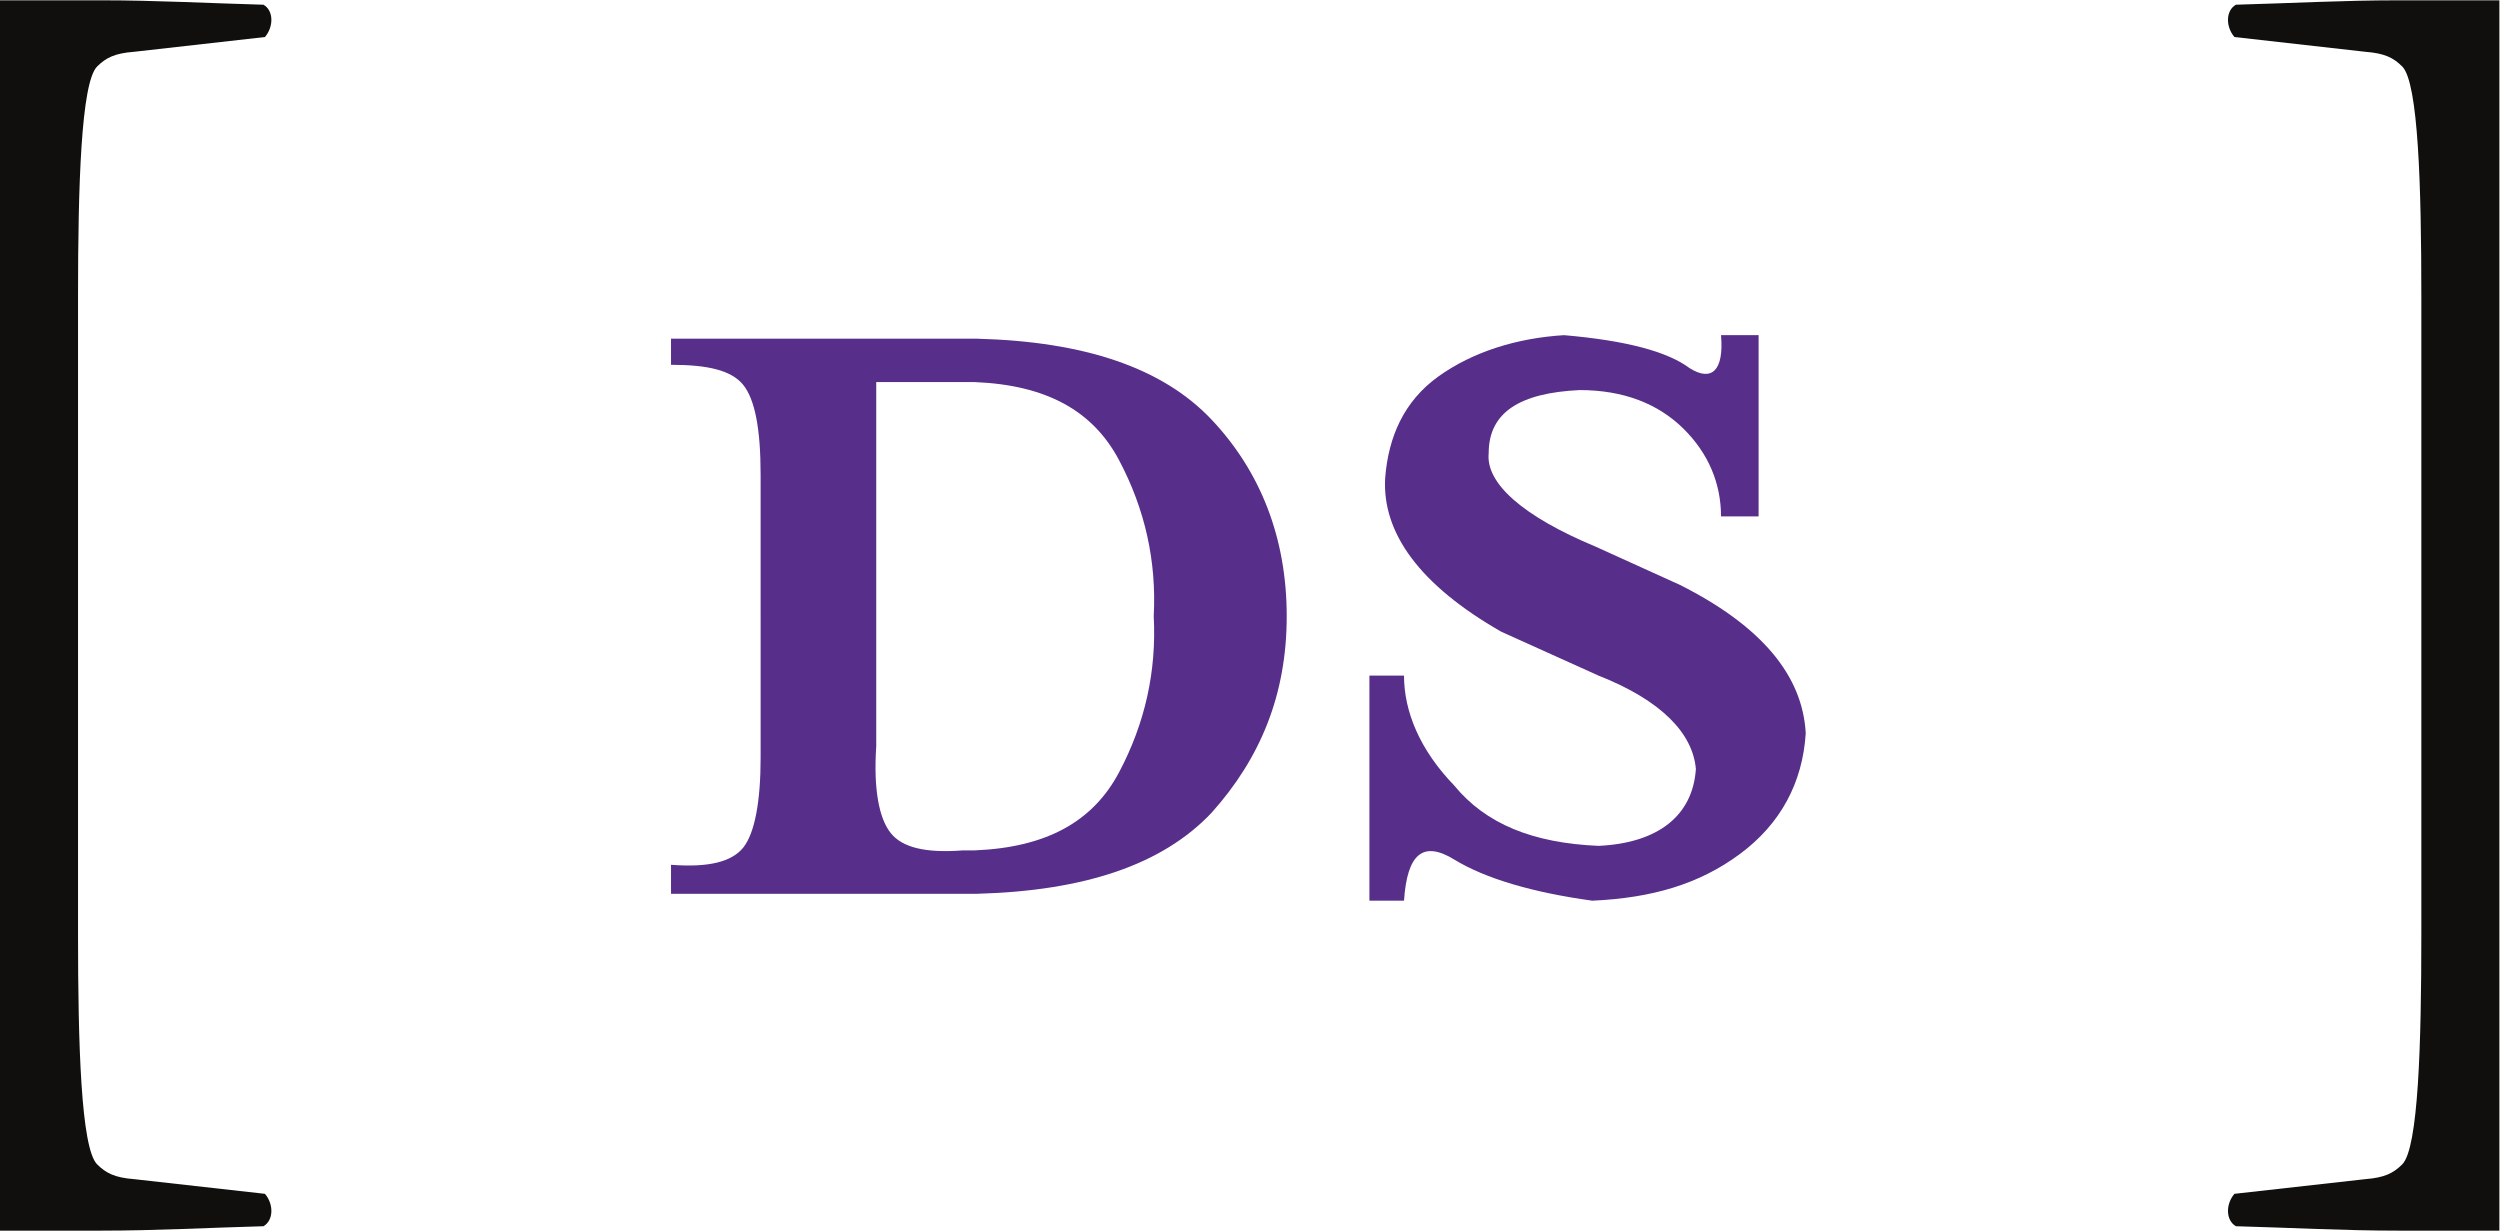 <?xml version="1.0" encoding="UTF-8" standalone="no"?> <svg xmlns:inkscape="http://www.inkscape.org/namespaces/inkscape" xmlns:sodipodi="http://sodipodi.sourceforge.net/DTD/sodipodi-0.dtd" xmlns="http://www.w3.org/2000/svg" xmlns:svg="http://www.w3.org/2000/svg" version="1.1" id="svg2" width="1872.28" height="921.64" viewBox="0 0 1872.28 921.64" sodipodi:docname="DSLogo.eps"><defs id="defs6"></defs><g id="g8" inkscape:groupmode="layer" inkscape:label="ink_ext_XXXXXX" transform="matrix(1.333,0,0,-1.333,0,921.64)"><g id="g10" transform="scale(0.1)"><path d="m 4922.93,4767.41 c 16.43,0 113.75,0 259.91,0 146.14,0 243.51,0 292.29,0 405.86,-16.19 665.77,-162.35 811.91,-438.45 146.39,-276.09 211.13,-568.39 194.93,-876.89 16.2,-308.92 -48.54,-601.22 -194.93,-877.31 -146.14,-275.63 -406.05,-422.26 -811.91,-438.45 h -64.97 c -211.13,-16.2 -341.08,16.19 -406.06,97.61 -64.74,81.36 -97.37,243.7 -81.17,487.46 v 2046.03 z m 568.4,243.71 H 3769.94 V 4864.5 c 211.12,0 340.88,-32.35 406.1,-113.28 64.74,-81.42 97.32,-243.76 97.32,-503.67 V 2656.17 c 0,-243.76 -32.58,-422.25 -97.32,-503.67 -65.22,-80.92 -194.98,-113.33 -406.1,-97.12 V 1892.6 h 1721.39 c 601.02,16.62 1039.42,162.78 1315.52,455.07 276.11,308.5 422.25,665.96 422.25,1104.4 0,437.98 -146.14,812.15 -422.25,1104.45 -276.1,292.25 -714.5,438.41 -1315.52,454.6 v 0" style="fill:#572e8a;fill-opacity:1;fill-rule:nonzero;stroke:none" id="path12"></path><path d="m 8787.24,5031.01 c -264.54,-16.2 -511.52,-92.97 -705.54,-231.67 -193.56,-138.77 -281.41,-339.05 -299.45,-570.73 -17.81,-308.49 193.55,-601.26 652.55,-863.91 l 546.48,-246.55 c 352.16,-138.71 529.03,-323.69 546.61,-524.45 -17.58,-262.22 -211.79,-416.23 -546.61,-431.96 -370.02,15.73 -634.56,123.52 -811.02,339 -194.46,201.18 -282.12,417.17 -282.12,617.41 H 7693.69 V 1853.73 h 194.45 c 17.39,262.22 105.94,339.46 282.12,231.25 176.46,-107.74 441,-184.99 775.59,-231.25 335.11,15.29 599.84,92.49 829.25,262.22 228.7,169.31 352.6,400.51 370,678.51 -17.4,323.69 -247.2,601.69 -705.54,832.89 l -476.09,216 c -405.63,169.26 -616.75,354.24 -599.65,524.45 0,230.78 176.69,338.99 511.51,354.71 246.74,0 440.77,-77.19 581.8,-215.95 141.32,-138.76 212.08,-308.97 212.08,-493.95 h 211.12 v 1018.4 h -211.12 c 17.33,-200.71 -53.43,-262.7 -176.22,-185.46 -123.7,92.49 -353.11,154.96 -705.75,185.46 v 0" style="fill:#572e8a;fill-opacity:1;fill-rule:nonzero;stroke:none" id="path14"></path><path d="m 0,6912.27 h 570.711 c 305.859,0 603.439,-16.5 909.529,-24.72 57.79,-33.01 57.79,-123.76 8.28,-181.55 L 752.539,6622.97 C 644.953,6614.69 595.441,6589.96 545.703,6540.45 454.902,6449.65 438.398,5862.21 438.398,5250.49 V 1662.35 c 0,-612.23 16.504,-1199.159 107.305,-1289.901 49.738,-49.519 99.25,-74.808 206.836,-83.09 L 1488.52,206.84 C 1538.03,149.109 1538.03,58.359 1480.24,24.789 1174.15,16.512 876.57,0 570.711,0 H 0 v 6912.27" style="fill:#100f0d;fill-opacity:1;fill-rule:nonzero;stroke:none" id="path16"></path><path d="m 14042.1,0 h -570.7 c -305.8,0 -603.5,16.512 -909.6,24.789 -57.8,33.57 -57.8,124.32 -8.2,182.051 l 736,82.519 c 107.5,8.282 157,33.571 206.8,83.09 90.8,90.742 107.3,677.671 107.3,1289.901 v 3588.14 c 0,611.72 -16.5,1199.16 -107.3,1289.96 -49.8,49.51 -99.3,74.24 -206.8,82.52 l -736,83.03 c -49.6,57.79 -49.6,148.54 8.2,181.55 306.1,8.22 603.8,24.72 909.6,24.72 h 570.7 V 0" style="fill:#100f0d;fill-opacity:1;fill-rule:nonzero;stroke:none" id="path18"></path></g></g></svg> 